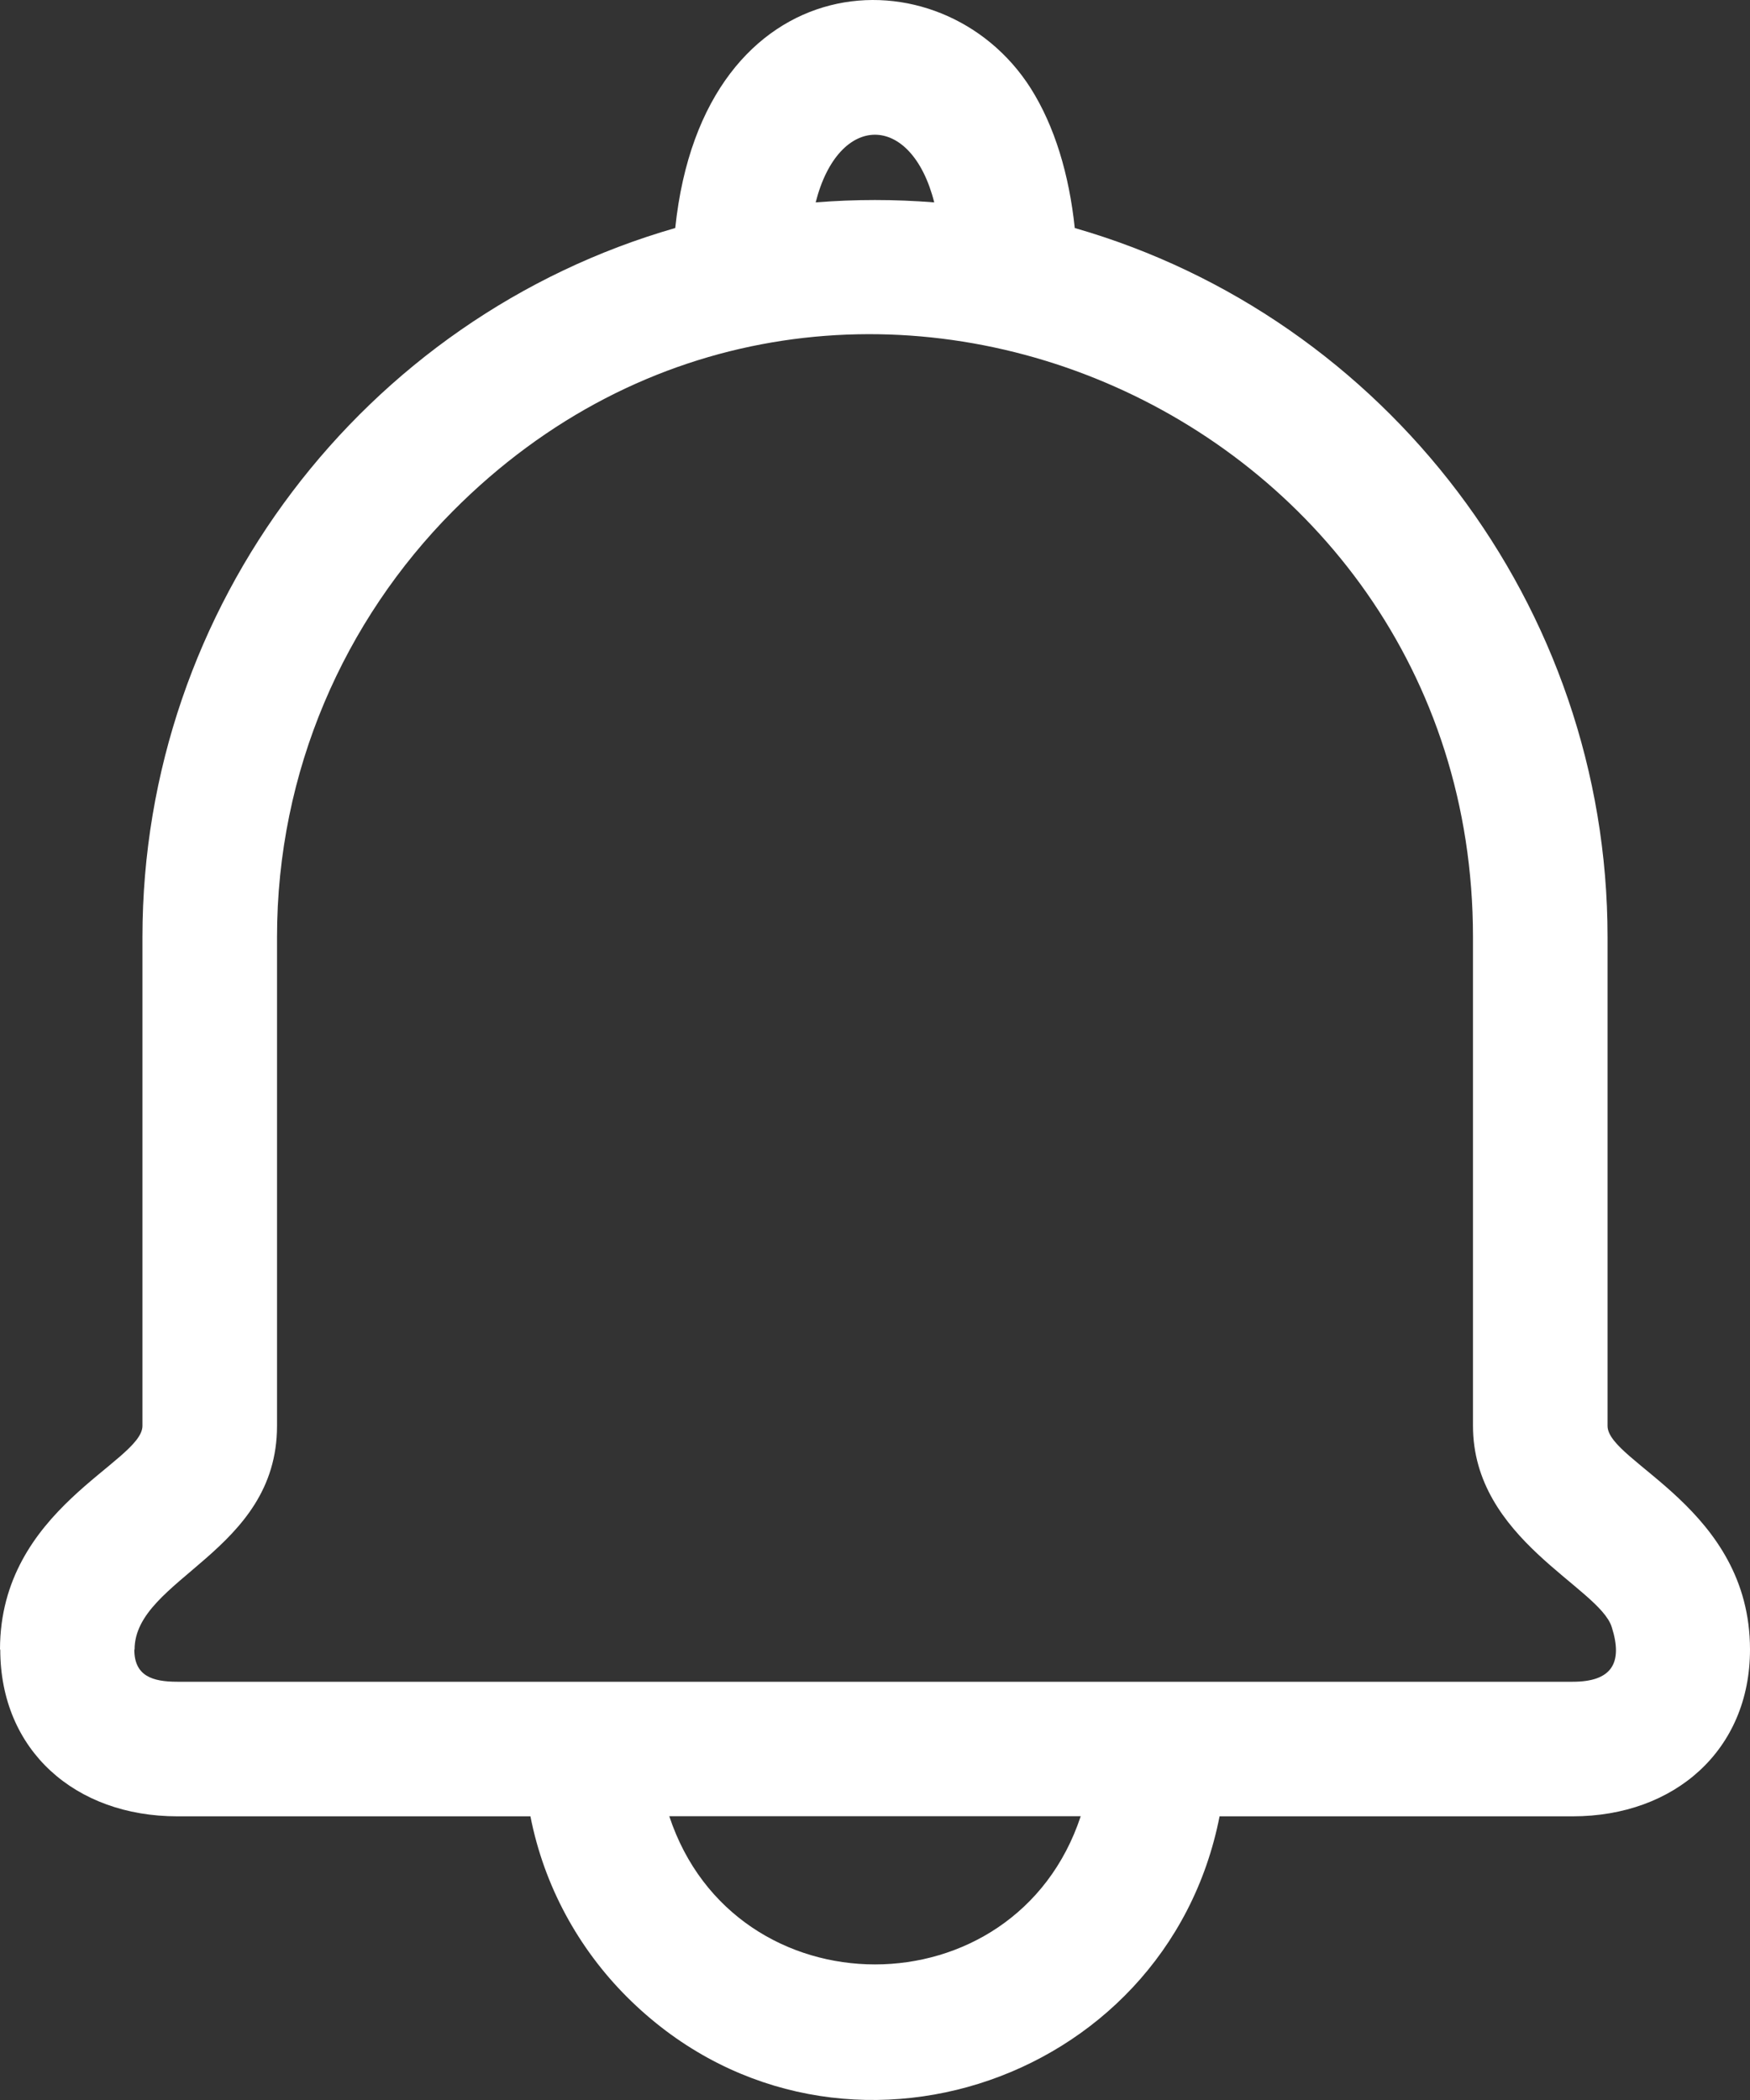 <svg width="20" height="24" viewBox="0 0 20 24" fill="none" xmlns="http://www.w3.org/2000/svg">
<rect x="0" y="0" width="20" height="24" fill="#333333" stroke="none"/>
<path fill-rule="evenodd" clip-rule="evenodd" d="M10 20.757L7.649 20.757C8.396 23.015 11.604 23.015 12.351 20.757L10 20.757ZM7.717 2.606C8.037 -0.454 10.765 -0.587 11.779 1.008C12.054 1.443 12.219 1.996 12.283 2.606C15.837 3.627 18.372 6.926 18.372 10.708L18.372 16.296C18.372 16.713 20 17.236 20 18.852C20 19.998 19.141 20.758 17.974 20.758L13.938 20.758C13.329 23.864 9.46 25.115 7.165 22.822C6.612 22.269 6.218 21.555 6.062 20.758L2.026 20.758C0.861 20.758 0.003 20.005 0.003 18.852L-1.7045e-07 18.851C-1.5586e-07 17.238 1.628 16.712 1.628 16.295L1.628 10.708C1.628 6.926 4.162 3.627 7.717 2.606ZM10.677 2.313C10.416 1.282 9.583 1.282 9.322 2.313C9.774 2.277 10.225 2.277 10.677 2.313ZM2.026 19.22L17.975 19.22C18.415 19.22 18.552 19.011 18.42 18.595C18.276 18.136 16.834 17.593 16.834 16.295L16.834 10.708C16.834 4.646 9.5 1.488 5.174 5.843C3.935 7.091 3.166 8.812 3.166 10.708L3.166 16.296C3.166 17.741 1.538 18.038 1.538 18.852L1.535 18.852C1.535 19.153 1.74 19.22 2.026 19.22Z" fill="white"/>
</svg>
